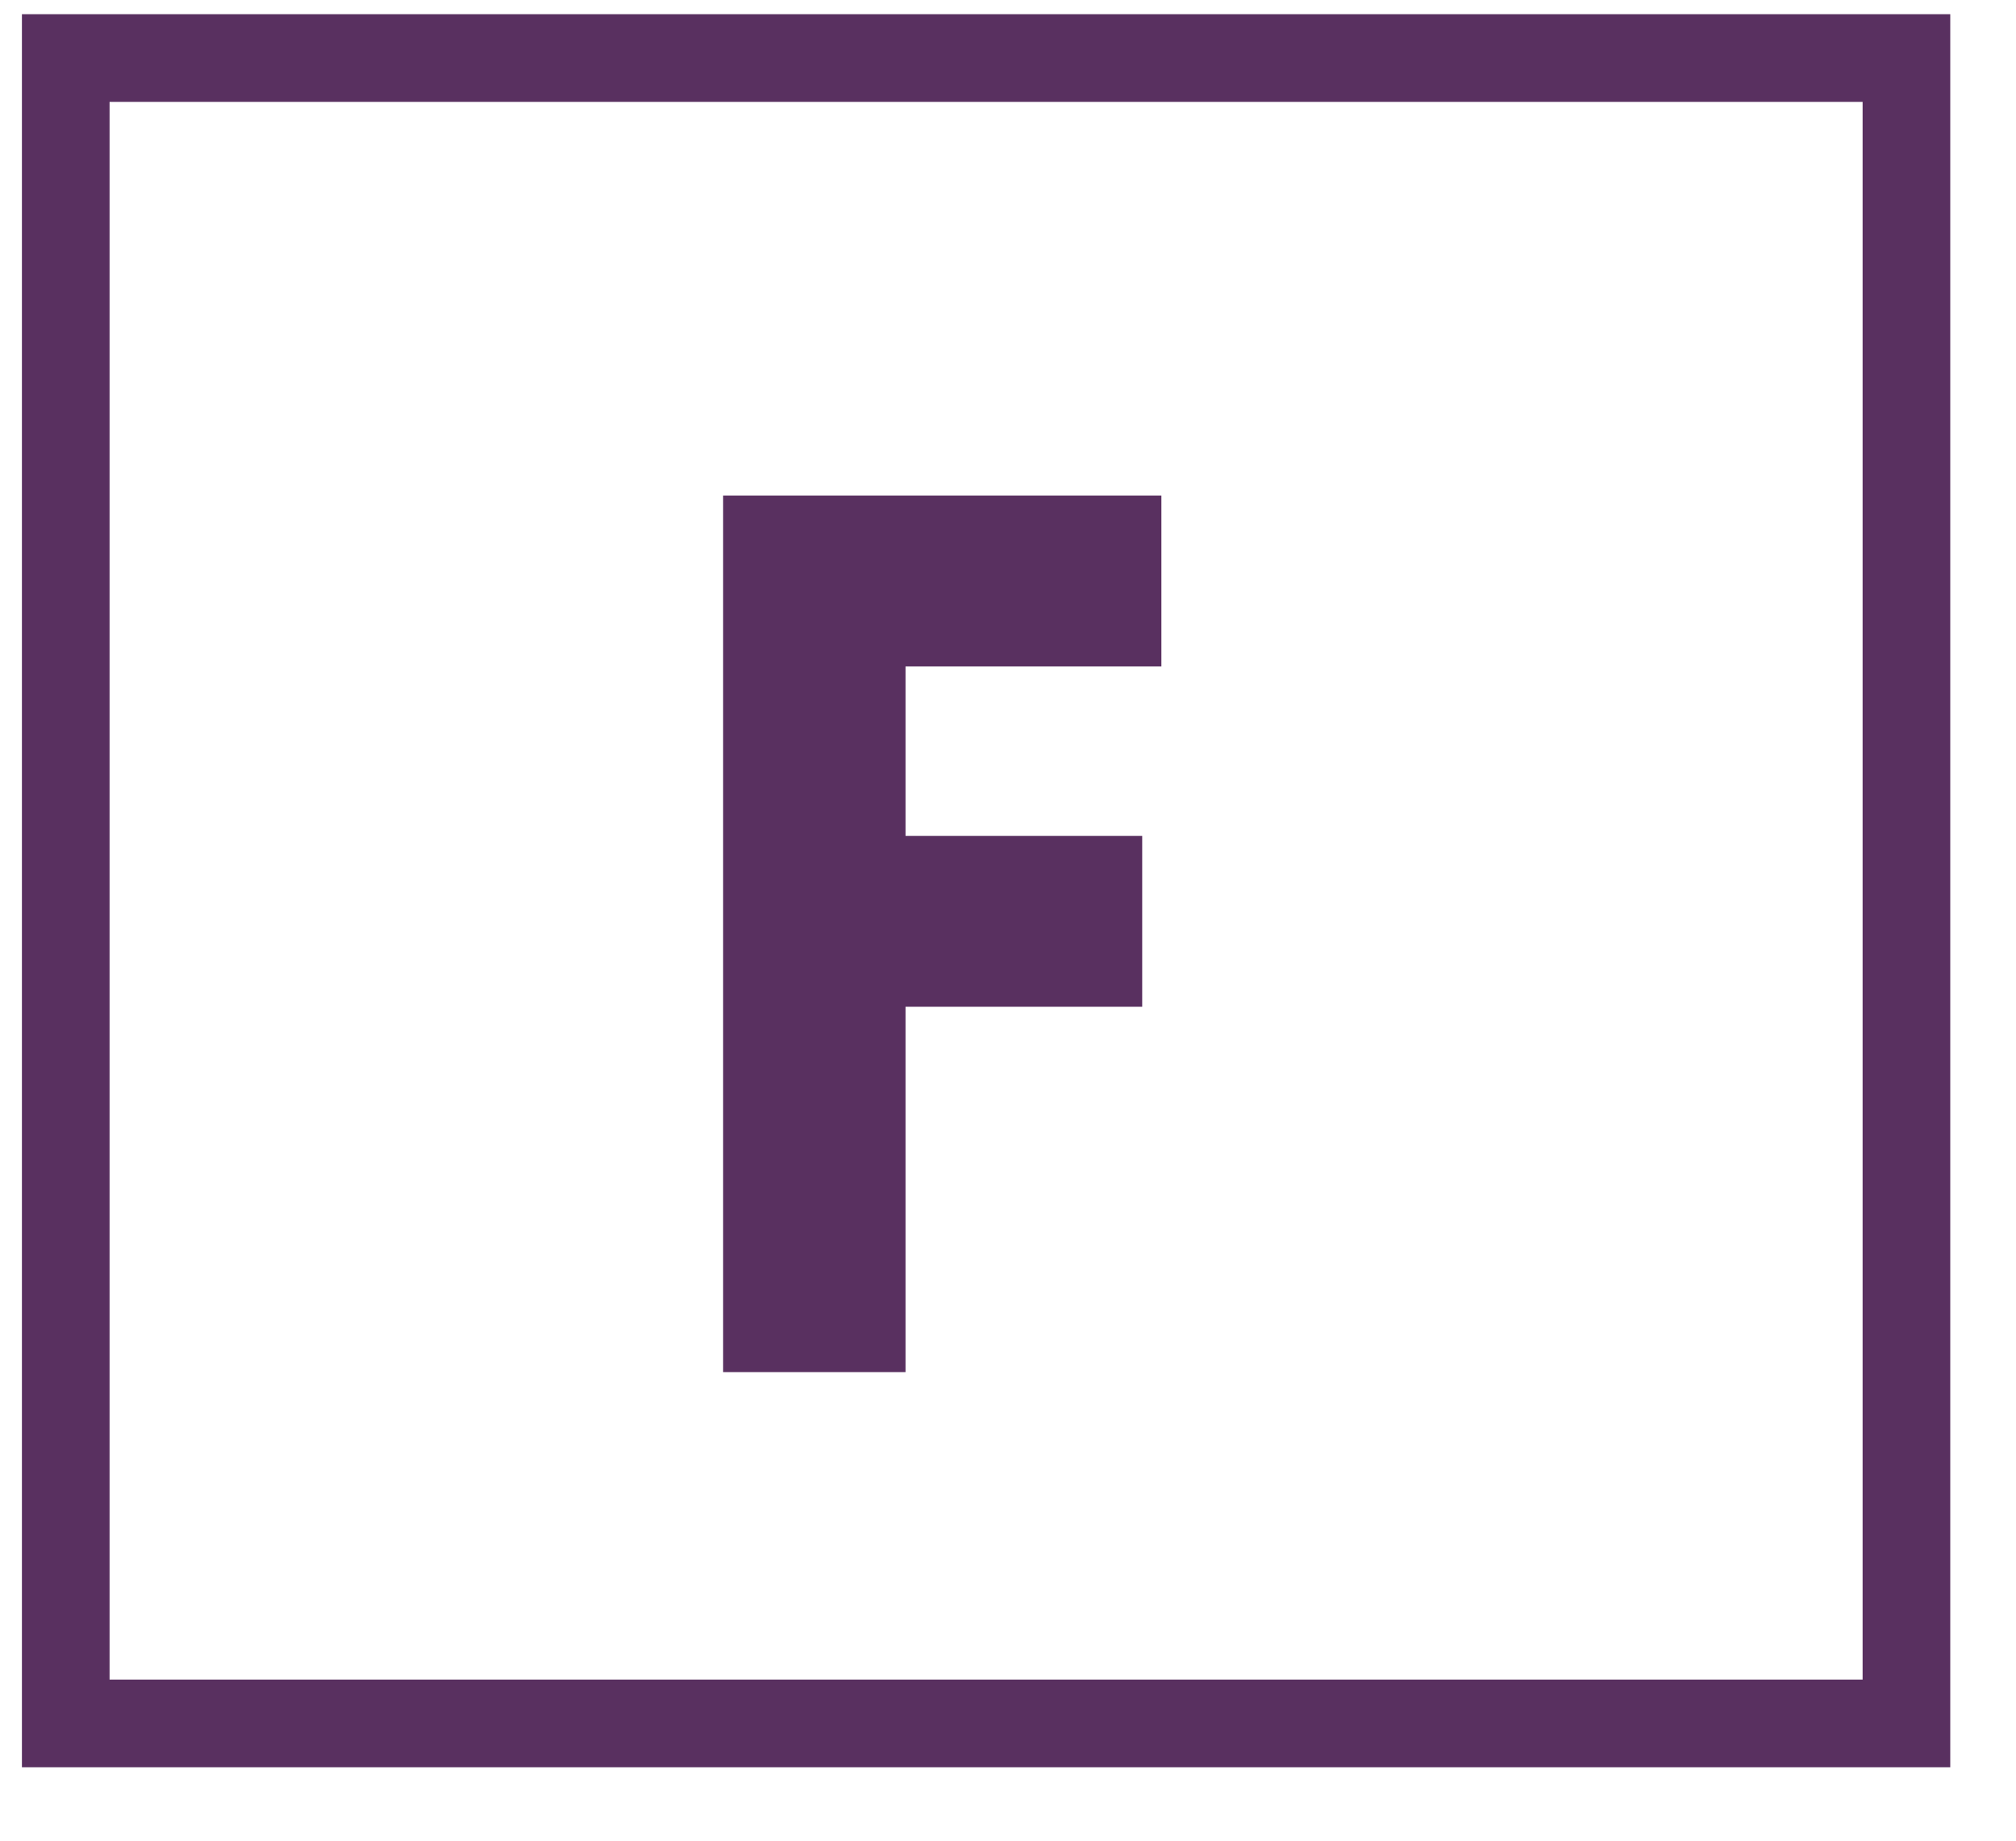 <svg width="23" height="21" viewBox="0 0 23 21" fill="none" xmlns="http://www.w3.org/2000/svg">
<g clip-path="url(#clip0_869_2407)">
<g clip-path="url(#clip1_869_2407)">
<g clip-path="url(#clip2_869_2407)">
<path d="M21.75 0.662H0.75V19.662H21.75V0.662Z" stroke="#593060"/>
<path d="M13.25 5.654H8.25V15.654H10.331V11.486H13.031V9.537H10.331V7.603H13.25V5.654Z" fill="#593060"/>
</g>
</g>
</g>
<defs>
<clipPath id="clip0_869_2407">
<rect width="22" height="20" fill="white" transform="translate(0.25 0.162)"/>
</clipPath>
<clipPath id="clip1_869_2407">
<rect width="22" height="20" fill="white" transform="translate(0.25 0.162)"/>
</clipPath>
<clipPath id="clip2_869_2407">
<rect width="22" height="20" fill="white" transform="translate(0.25 0.162)"/>
</clipPath>
</defs>
</svg>
